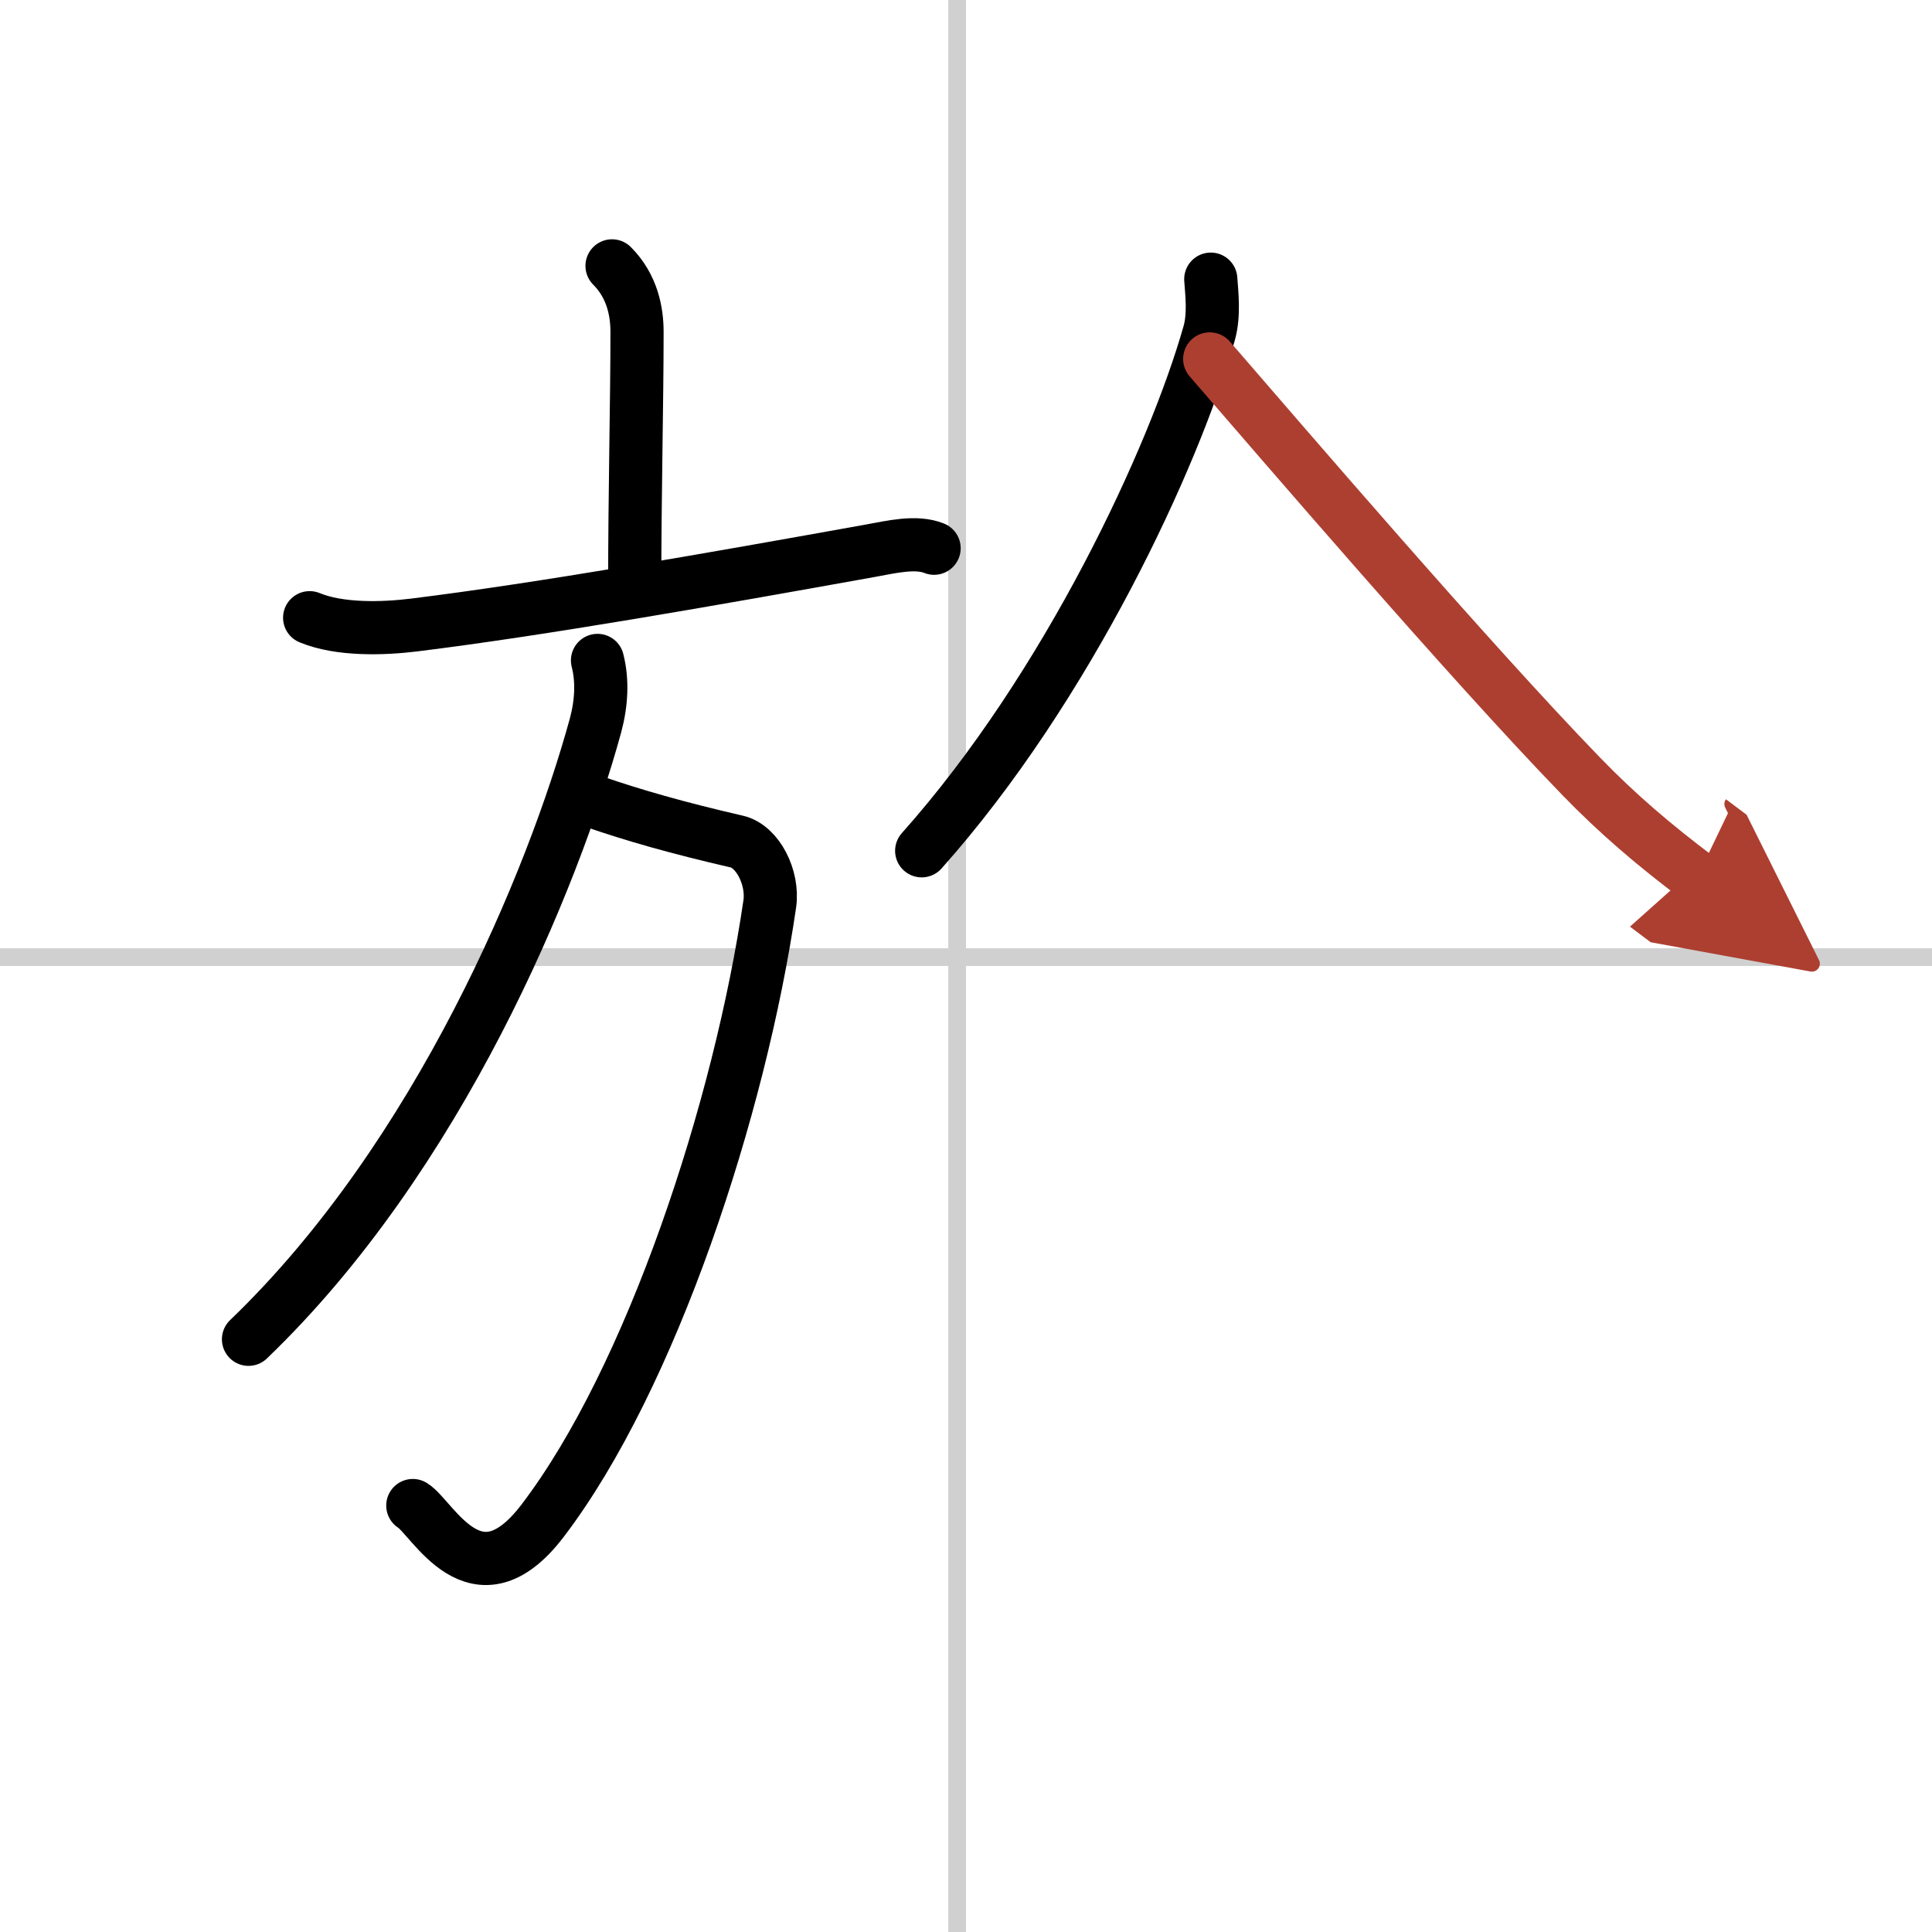 <svg width="400" height="400" viewBox="0 0 109 109" xmlns="http://www.w3.org/2000/svg"><defs><marker id="a" markerWidth="4" orient="auto" refX="1" refY="5" viewBox="0 0 10 10"><polyline points="0 0 10 5 0 10 1 5" fill="#ad3f31" stroke="#ad3f31"/></marker></defs><g fill="none" stroke="#000" stroke-linecap="round" stroke-linejoin="round" stroke-width="3"><rect width="100%" height="100%" fill="#fff" stroke="#fff"/><line x1="54" x2="54" y2="109" stroke="#d0d0d0" stroke-width="1"/><line x2="109" y1="54" y2="54" stroke="#d0d0d0" stroke-width="1"/><path d="m34.53 15c1.17 1.17 1.41 2.64 1.41 3.72 0 3.98-0.13 9.03-0.13 14.35"/><path d="m17.47 34.85c1.69 0.7 4.13 0.63 5.91 0.41 7.25-0.9 16.67-2.56 25.68-4.18 1.26-0.23 2.61-0.56 3.64-0.15"/><path d="m33.52 45.23c2.23 0.77 4.67 1.47 8.05 2.25 1.18 0.27 2.07 2.04 1.86 3.51-1.68 11.51-6.68 26.76-12.82 34.81-3.77 4.94-6.21-0.19-7.32-0.86"/><path d="m33.71 37.26c0.29 1.13 0.23 2.39-0.11 3.66-2.39 8.73-8.84 24.33-19.58 34.64"/><path d="M68.31,15.75c0.05,0.76,0.21,1.99-0.09,3.05C66.25,25.75,60.25,38.75,52,48"/><path d="m68.25 20.25c4 4.62 14.66 17.05 20.95 23.54 2.08 2.15 4.17 3.92 6.55 5.71" marker-end="url(#a)" stroke="#ad3f31"/></g></svg>
